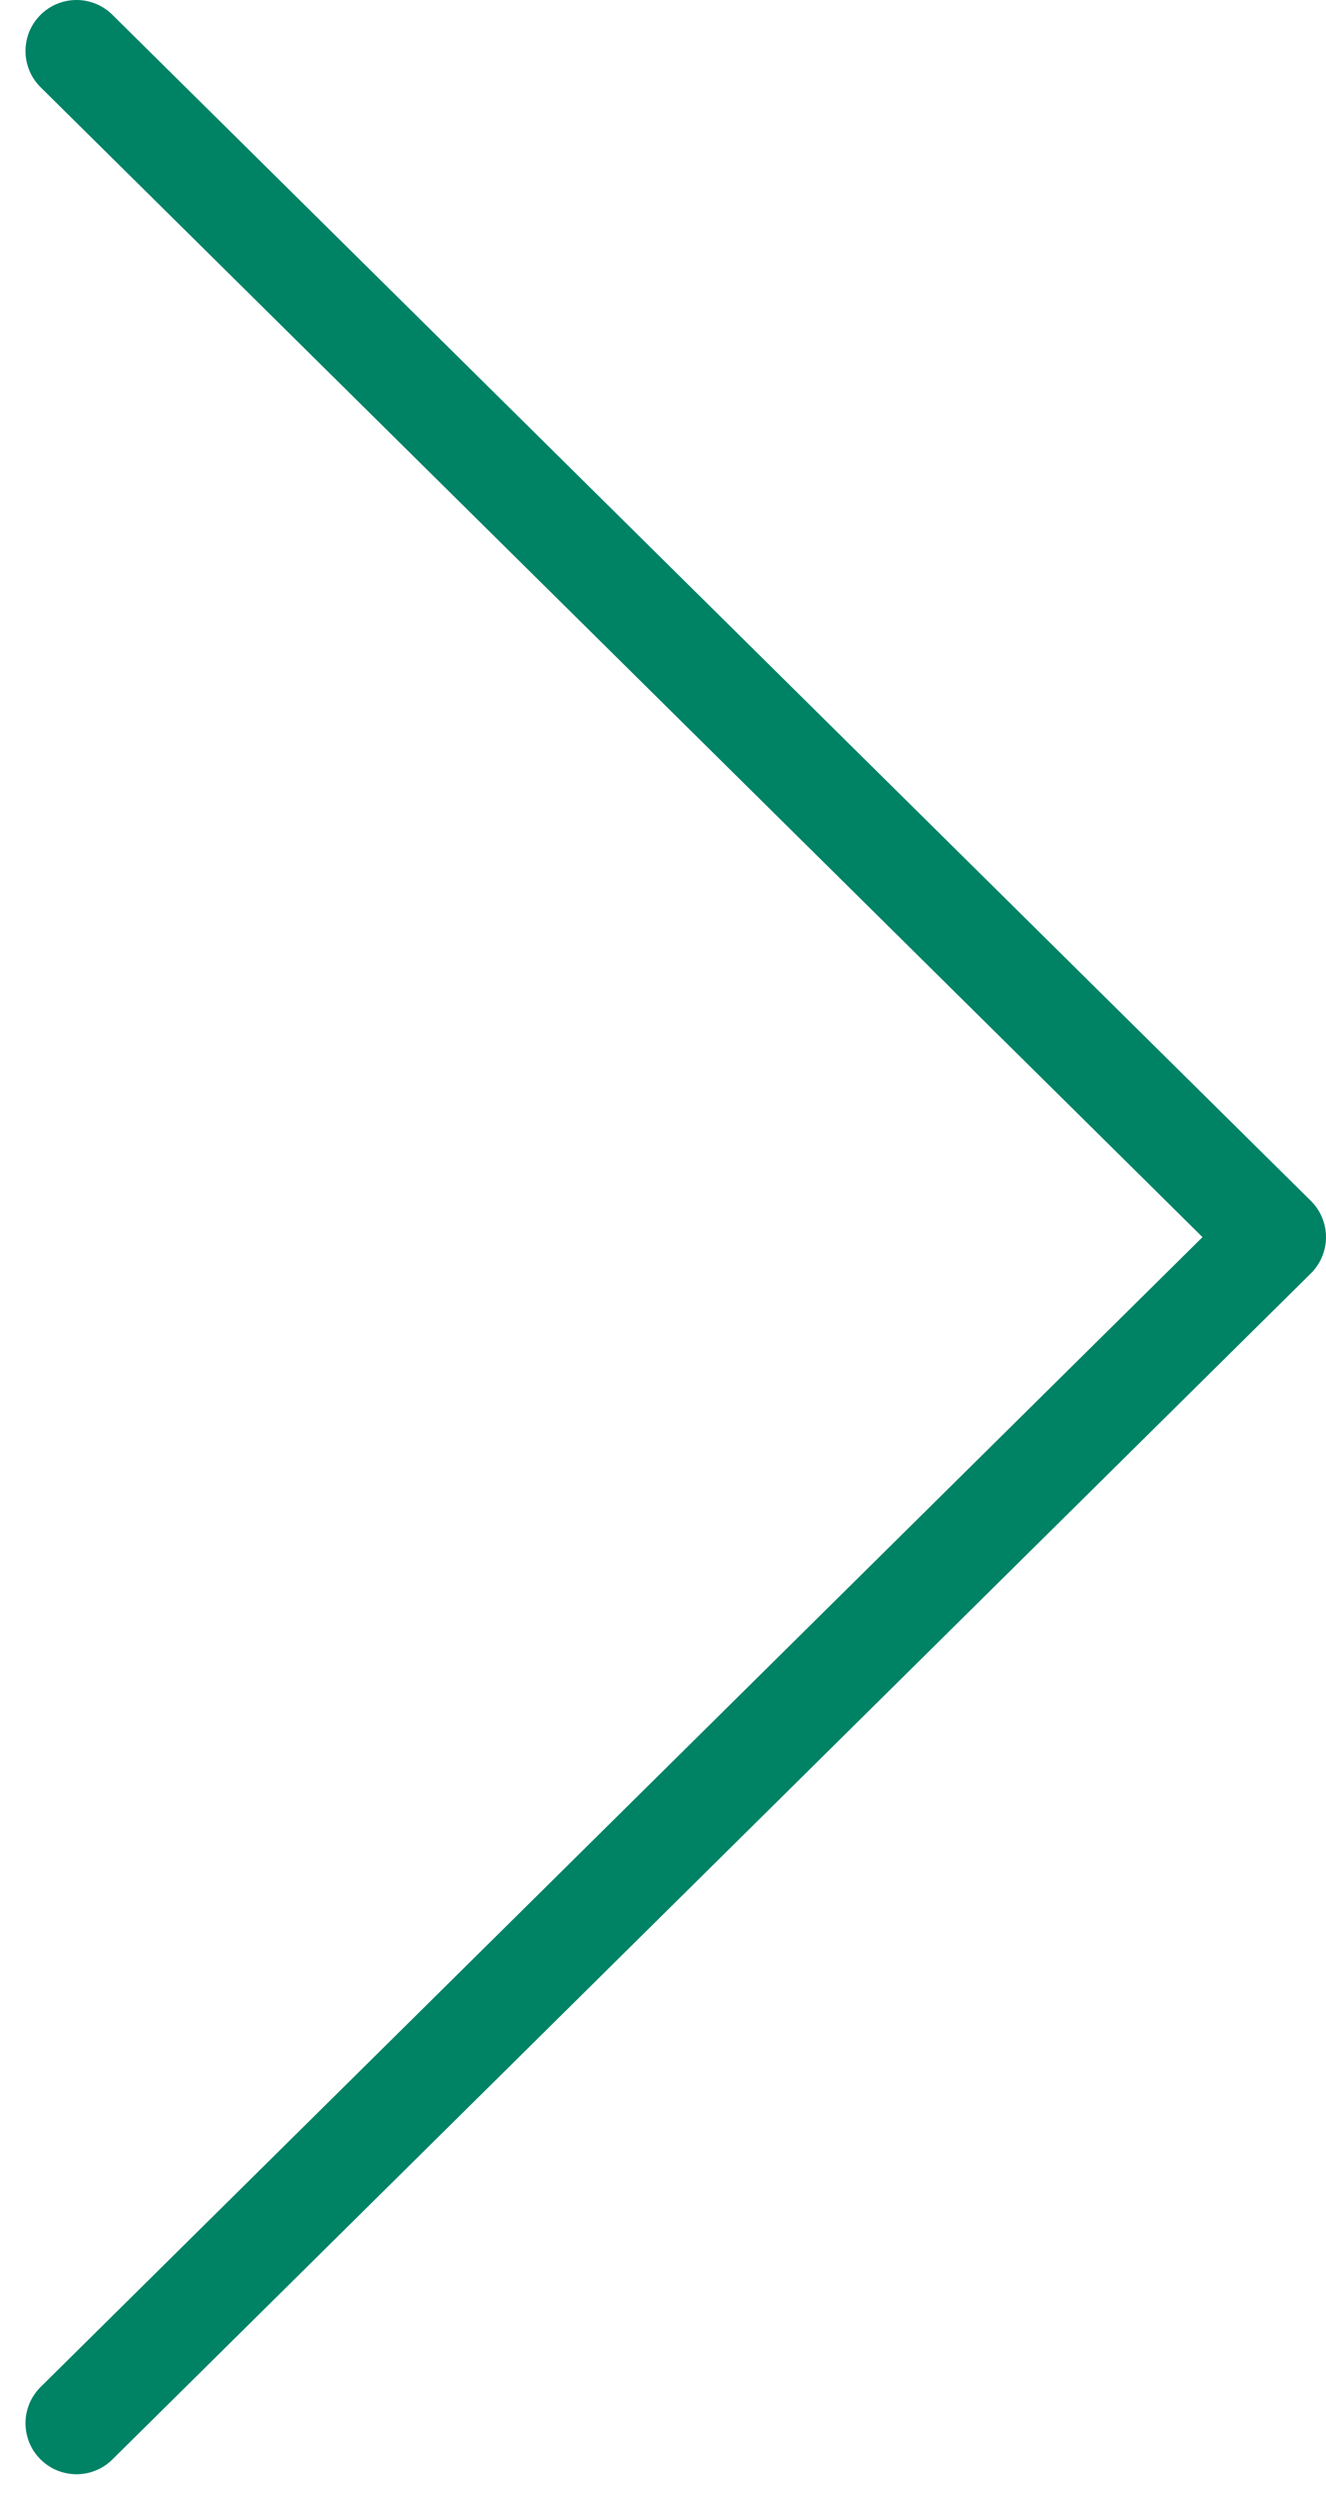 <svg width="26" height="49" viewBox="0 0 26 49" fill="none" xmlns="http://www.w3.org/2000/svg">
<path d="M2.203 48.211C1.811 48.599 1.178 48.596 0.789 48.203C0.401 47.811 0.404 47.178 0.797 46.789L2.203 48.211ZM25 24.25L25.703 23.539C25.893 23.727 26 23.983 26 24.25C26 24.517 25.893 24.773 25.703 24.961L25 24.25ZM0.797 1.711C0.404 1.322 0.401 0.689 0.789 0.297C1.178 -0.096 1.811 -0.099 2.203 0.289L0.797 1.711ZM0.797 46.789L24.297 23.539L25.703 24.961L2.203 48.211L0.797 46.789ZM24.297 24.961L0.797 1.711L2.203 0.289L25.703 23.539L24.297 24.961Z" fill="#008265"/>
</svg>
